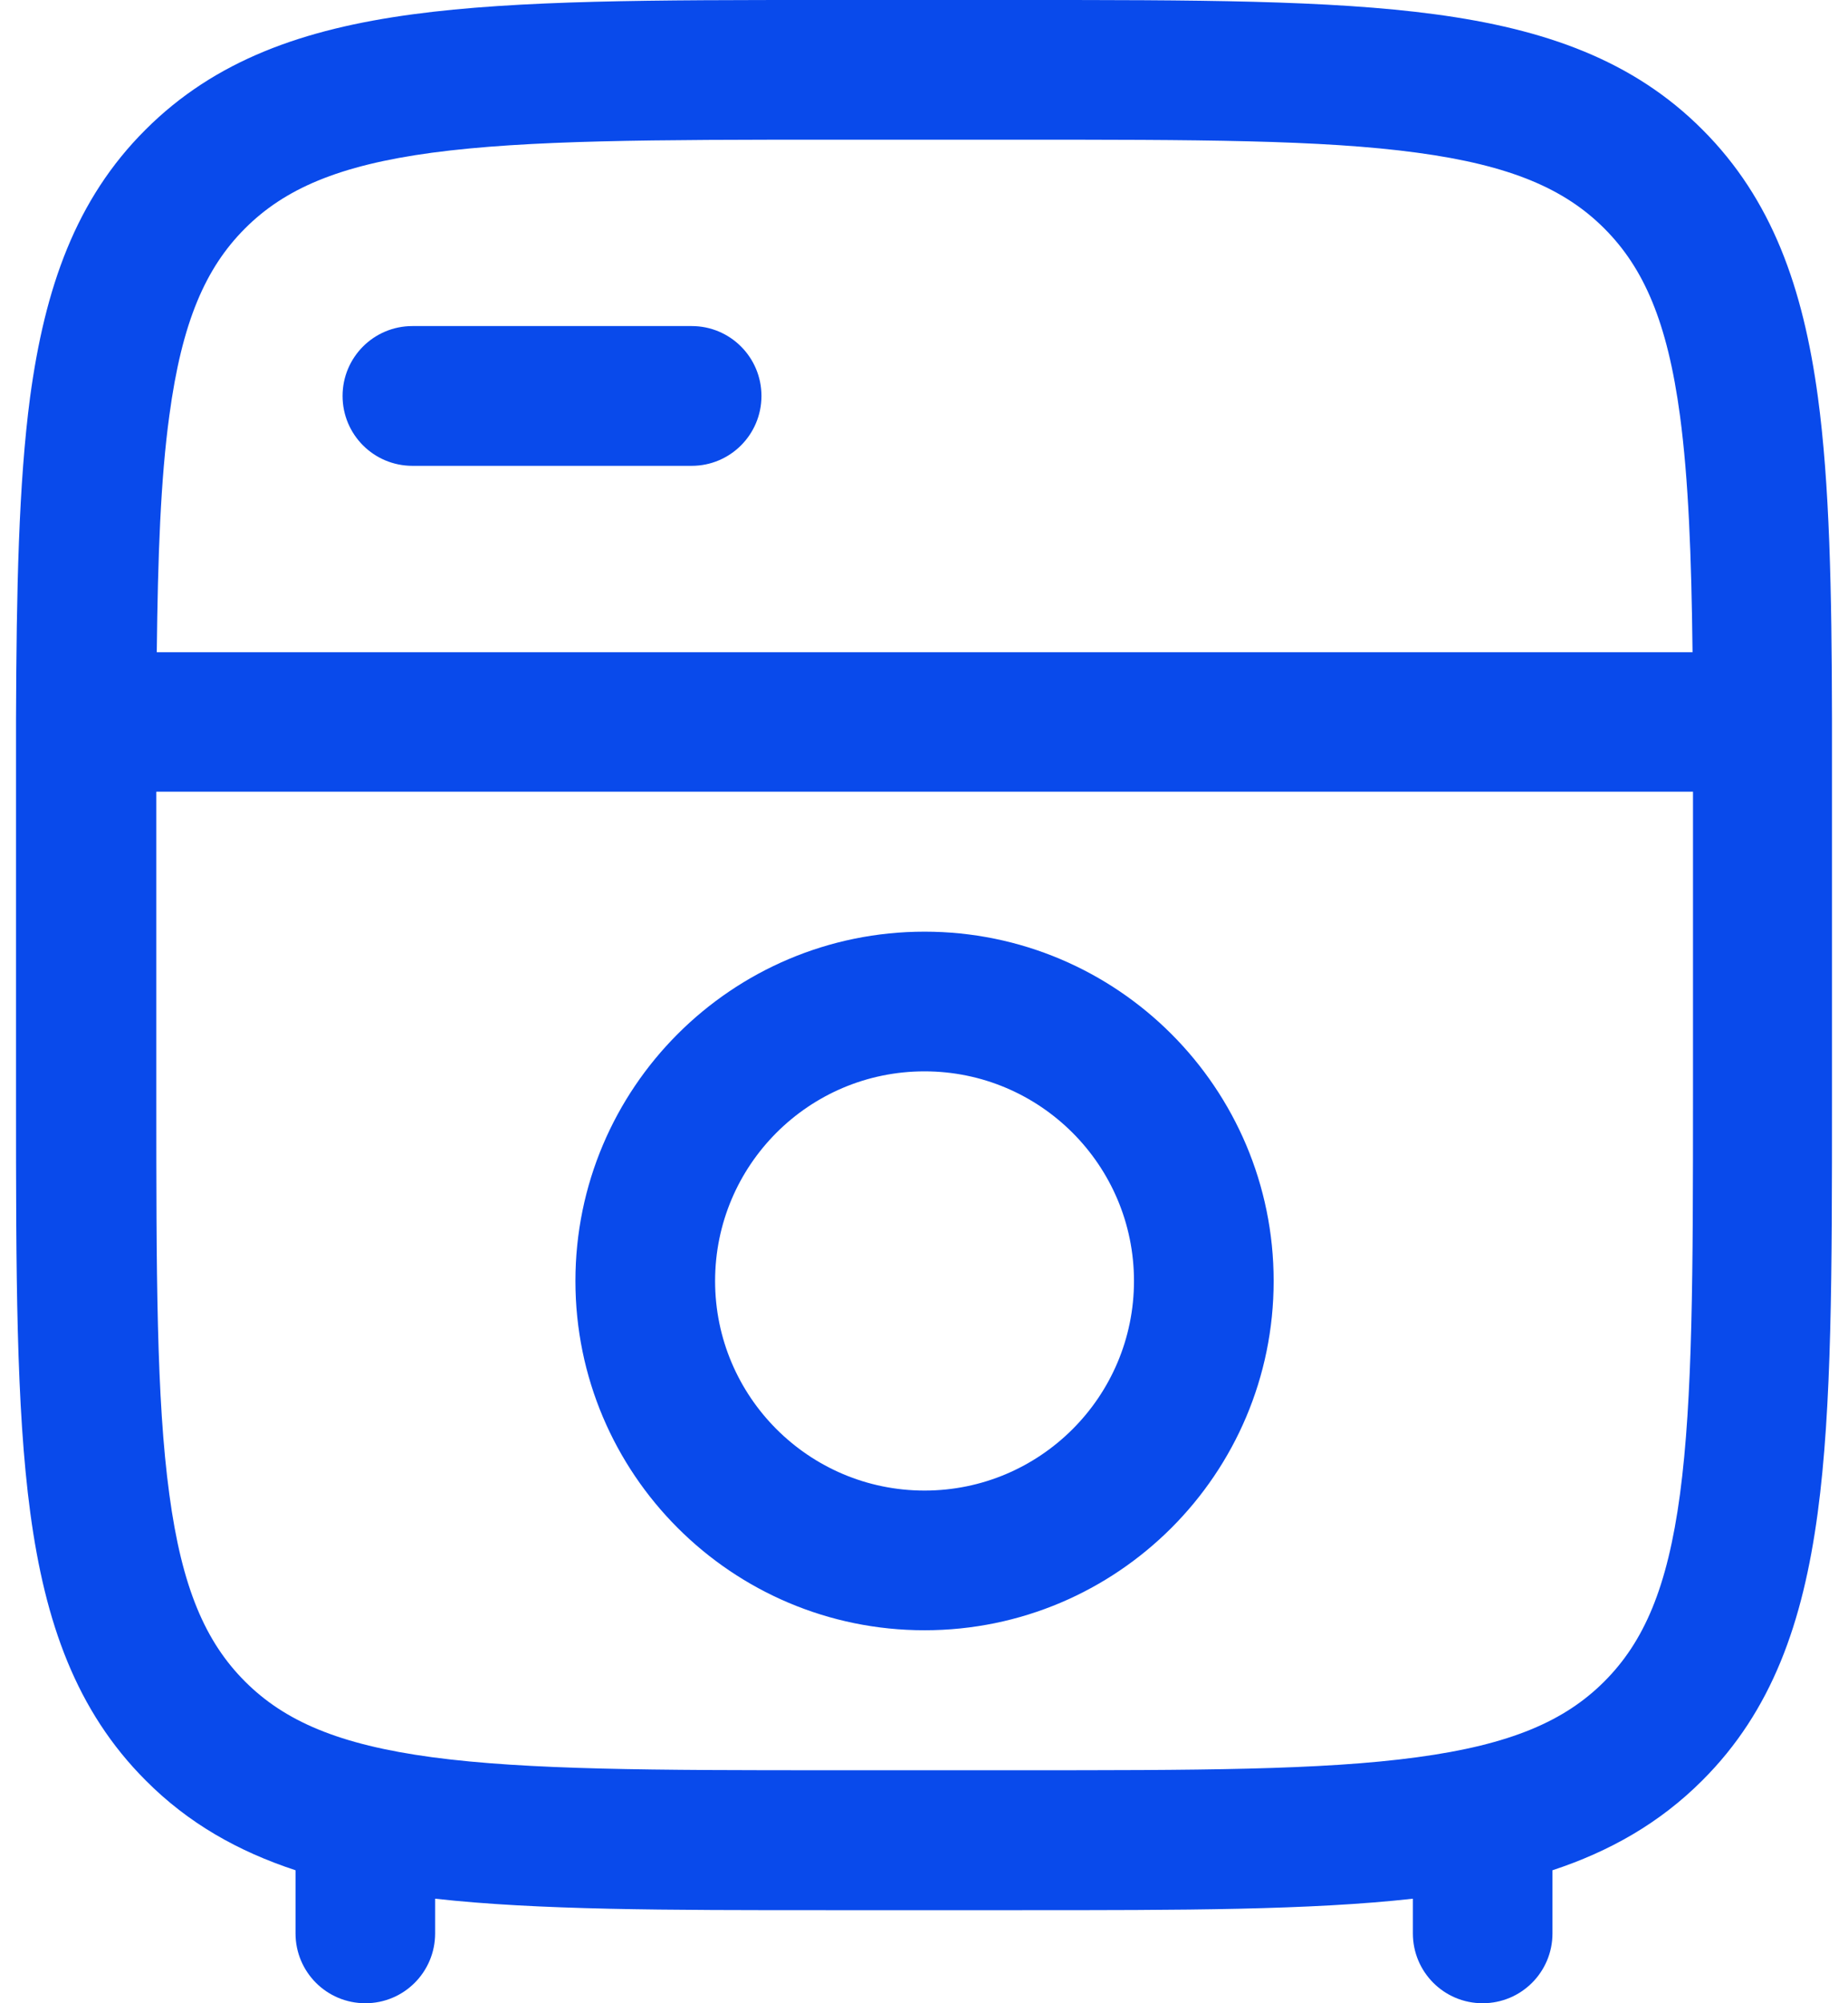<svg width="24" height="26" viewBox="0 0 24 26" fill="none" xmlns="http://www.w3.org/2000/svg">
<path id="Vector" fill-rule="evenodd" clip-rule="evenodd" d="M10.729 0H13.283C15.504 0 17.264 1.02386e-06 18.642 0.186C20.058 0.377 21.207 0.777 22.111 1.684C23.015 2.588 23.417 3.737 23.609 5.153C23.761 6.277 23.789 7.651 23.792 9.327C23.792 9.341 23.792 9.358 23.792 9.372C23.792 9.386 23.792 9.4 23.792 9.414C23.792 9.766 23.792 10.135 23.792 10.515V14.28C23.792 16.502 23.792 18.262 23.606 19.639C23.415 21.055 23.015 22.204 22.108 23.108C21.553 23.663 20.905 24.029 20.162 24.274V25.093C20.162 25.595 19.757 26 19.255 26C18.754 26 18.349 25.595 18.349 25.093V24.643C17.017 24.792 15.347 24.792 13.277 24.792H10.723C8.653 24.792 6.983 24.792 5.651 24.643V25.093C5.651 25.595 5.246 26 4.745 26C4.243 26 3.838 25.595 3.838 25.093V24.274C3.094 24.029 2.447 23.666 1.892 23.108C0.988 22.204 0.585 21.055 0.394 19.639C0.208 18.262 0.208 16.502 0.208 14.28V10.515C0.208 10.135 0.208 9.769 0.208 9.414C0.208 9.4 0.208 9.386 0.208 9.372C0.208 9.355 0.208 9.341 0.208 9.327C0.214 7.654 0.242 6.277 0.391 5.153C0.583 3.737 0.982 2.588 1.889 1.684C2.793 0.78 3.942 0.377 5.358 0.186C6.735 1.02386e-06 8.495 0 10.717 0H10.729ZM2.03 10.278C2.03 10.377 2.03 10.478 2.03 10.58V14.207C2.03 16.513 2.03 18.152 2.199 19.394C2.362 20.61 2.669 21.311 3.182 21.824C3.694 22.336 4.395 22.643 5.612 22.807C6.854 22.973 8.493 22.976 10.799 22.976H13.218C15.524 22.976 17.163 22.976 18.405 22.807C19.621 22.643 20.323 22.336 20.835 21.824C21.348 21.311 21.655 20.61 21.818 19.394C21.984 18.152 21.987 16.513 21.987 14.207V10.275H2.033L2.03 10.278ZM21.976 8.465H2.036C2.05 7.215 2.086 6.218 2.199 5.395C2.362 4.179 2.669 3.478 3.182 2.965C3.694 2.453 4.395 2.146 5.612 1.982C6.854 1.816 8.493 1.813 10.799 1.813H13.218C15.524 1.813 17.163 1.813 18.405 1.982C19.621 2.146 20.323 2.453 20.835 2.965C21.348 3.478 21.655 4.179 21.818 5.395C21.928 6.218 21.967 7.217 21.981 8.465H21.976ZM4.449 5.139C4.449 4.638 4.854 4.232 5.356 4.232H8.983C9.484 4.232 9.889 4.638 9.889 5.139C9.889 5.64 9.484 6.046 8.983 6.046H5.356C4.854 6.046 4.449 5.64 4.449 5.139ZM12.007 13.905C10.503 13.905 9.287 15.125 9.287 16.626C9.287 18.127 10.506 19.346 12.007 19.346C13.508 19.346 14.727 18.127 14.727 16.626C14.727 15.125 13.508 13.905 12.007 13.905ZM7.473 16.626C7.473 14.122 9.504 12.092 12.007 12.092C14.51 12.092 16.541 14.122 16.541 16.626C16.541 19.129 14.51 21.159 12.007 21.159C9.504 21.159 7.473 19.129 7.473 16.626Z" fill="#094AEB"/>
</svg>
